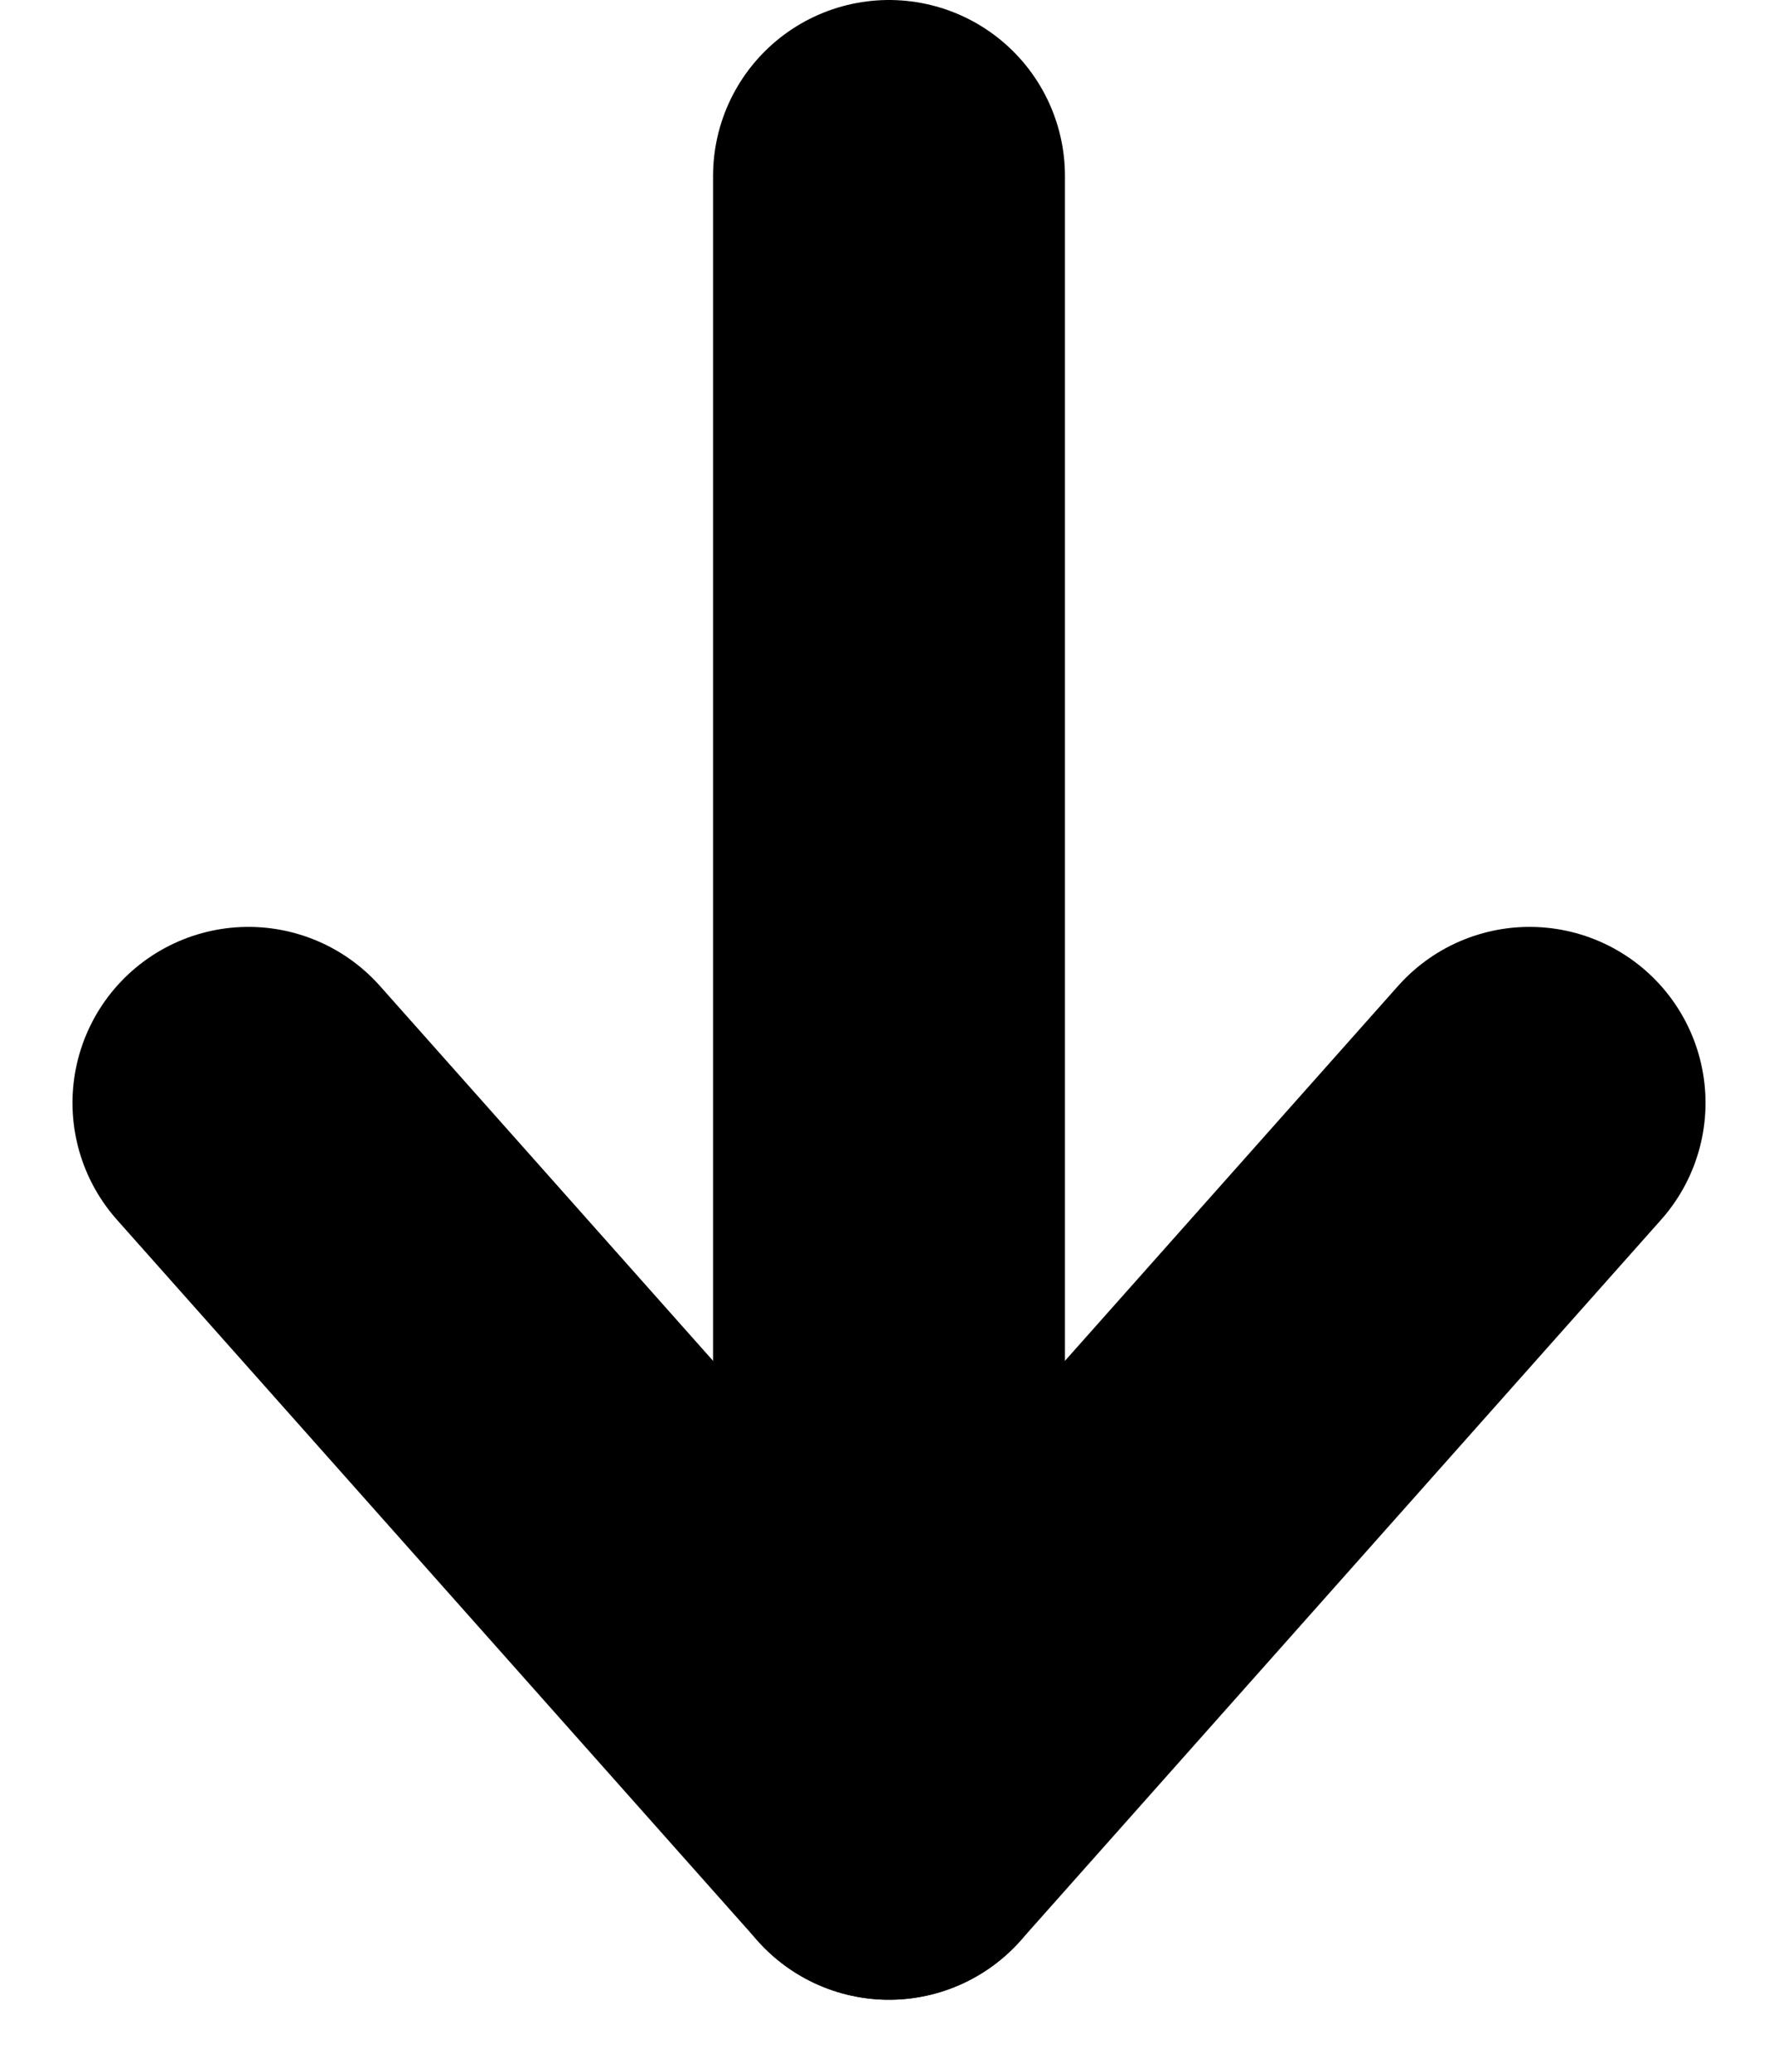 <svg xmlns="http://www.w3.org/2000/svg" width="15.158" height="17.664" viewBox="0 0 15.158 17.664">
  <g id="Group_235" data-name="Group 235" transform="translate(2.118 1.5)">
    <line id="Line_3" data-name="Line 3" y2="13.168" transform="translate(5.461 0)" fill="none" stroke="#000" stroke-linecap="round" stroke-width="3"/>
    <line id="Line_4" data-name="Line 4" x2="5.461" y2="6.145" transform="translate(0 7.901)" fill="none" stroke="#000" stroke-linecap="round" stroke-width="3"/>
    <line id="Line_5" data-name="Line 5" x1="5.461" y2="6.145" transform="translate(5.461 7.901)" fill="none" stroke="#000" stroke-linecap="round" stroke-width="3"/>
  </g>
</svg>
